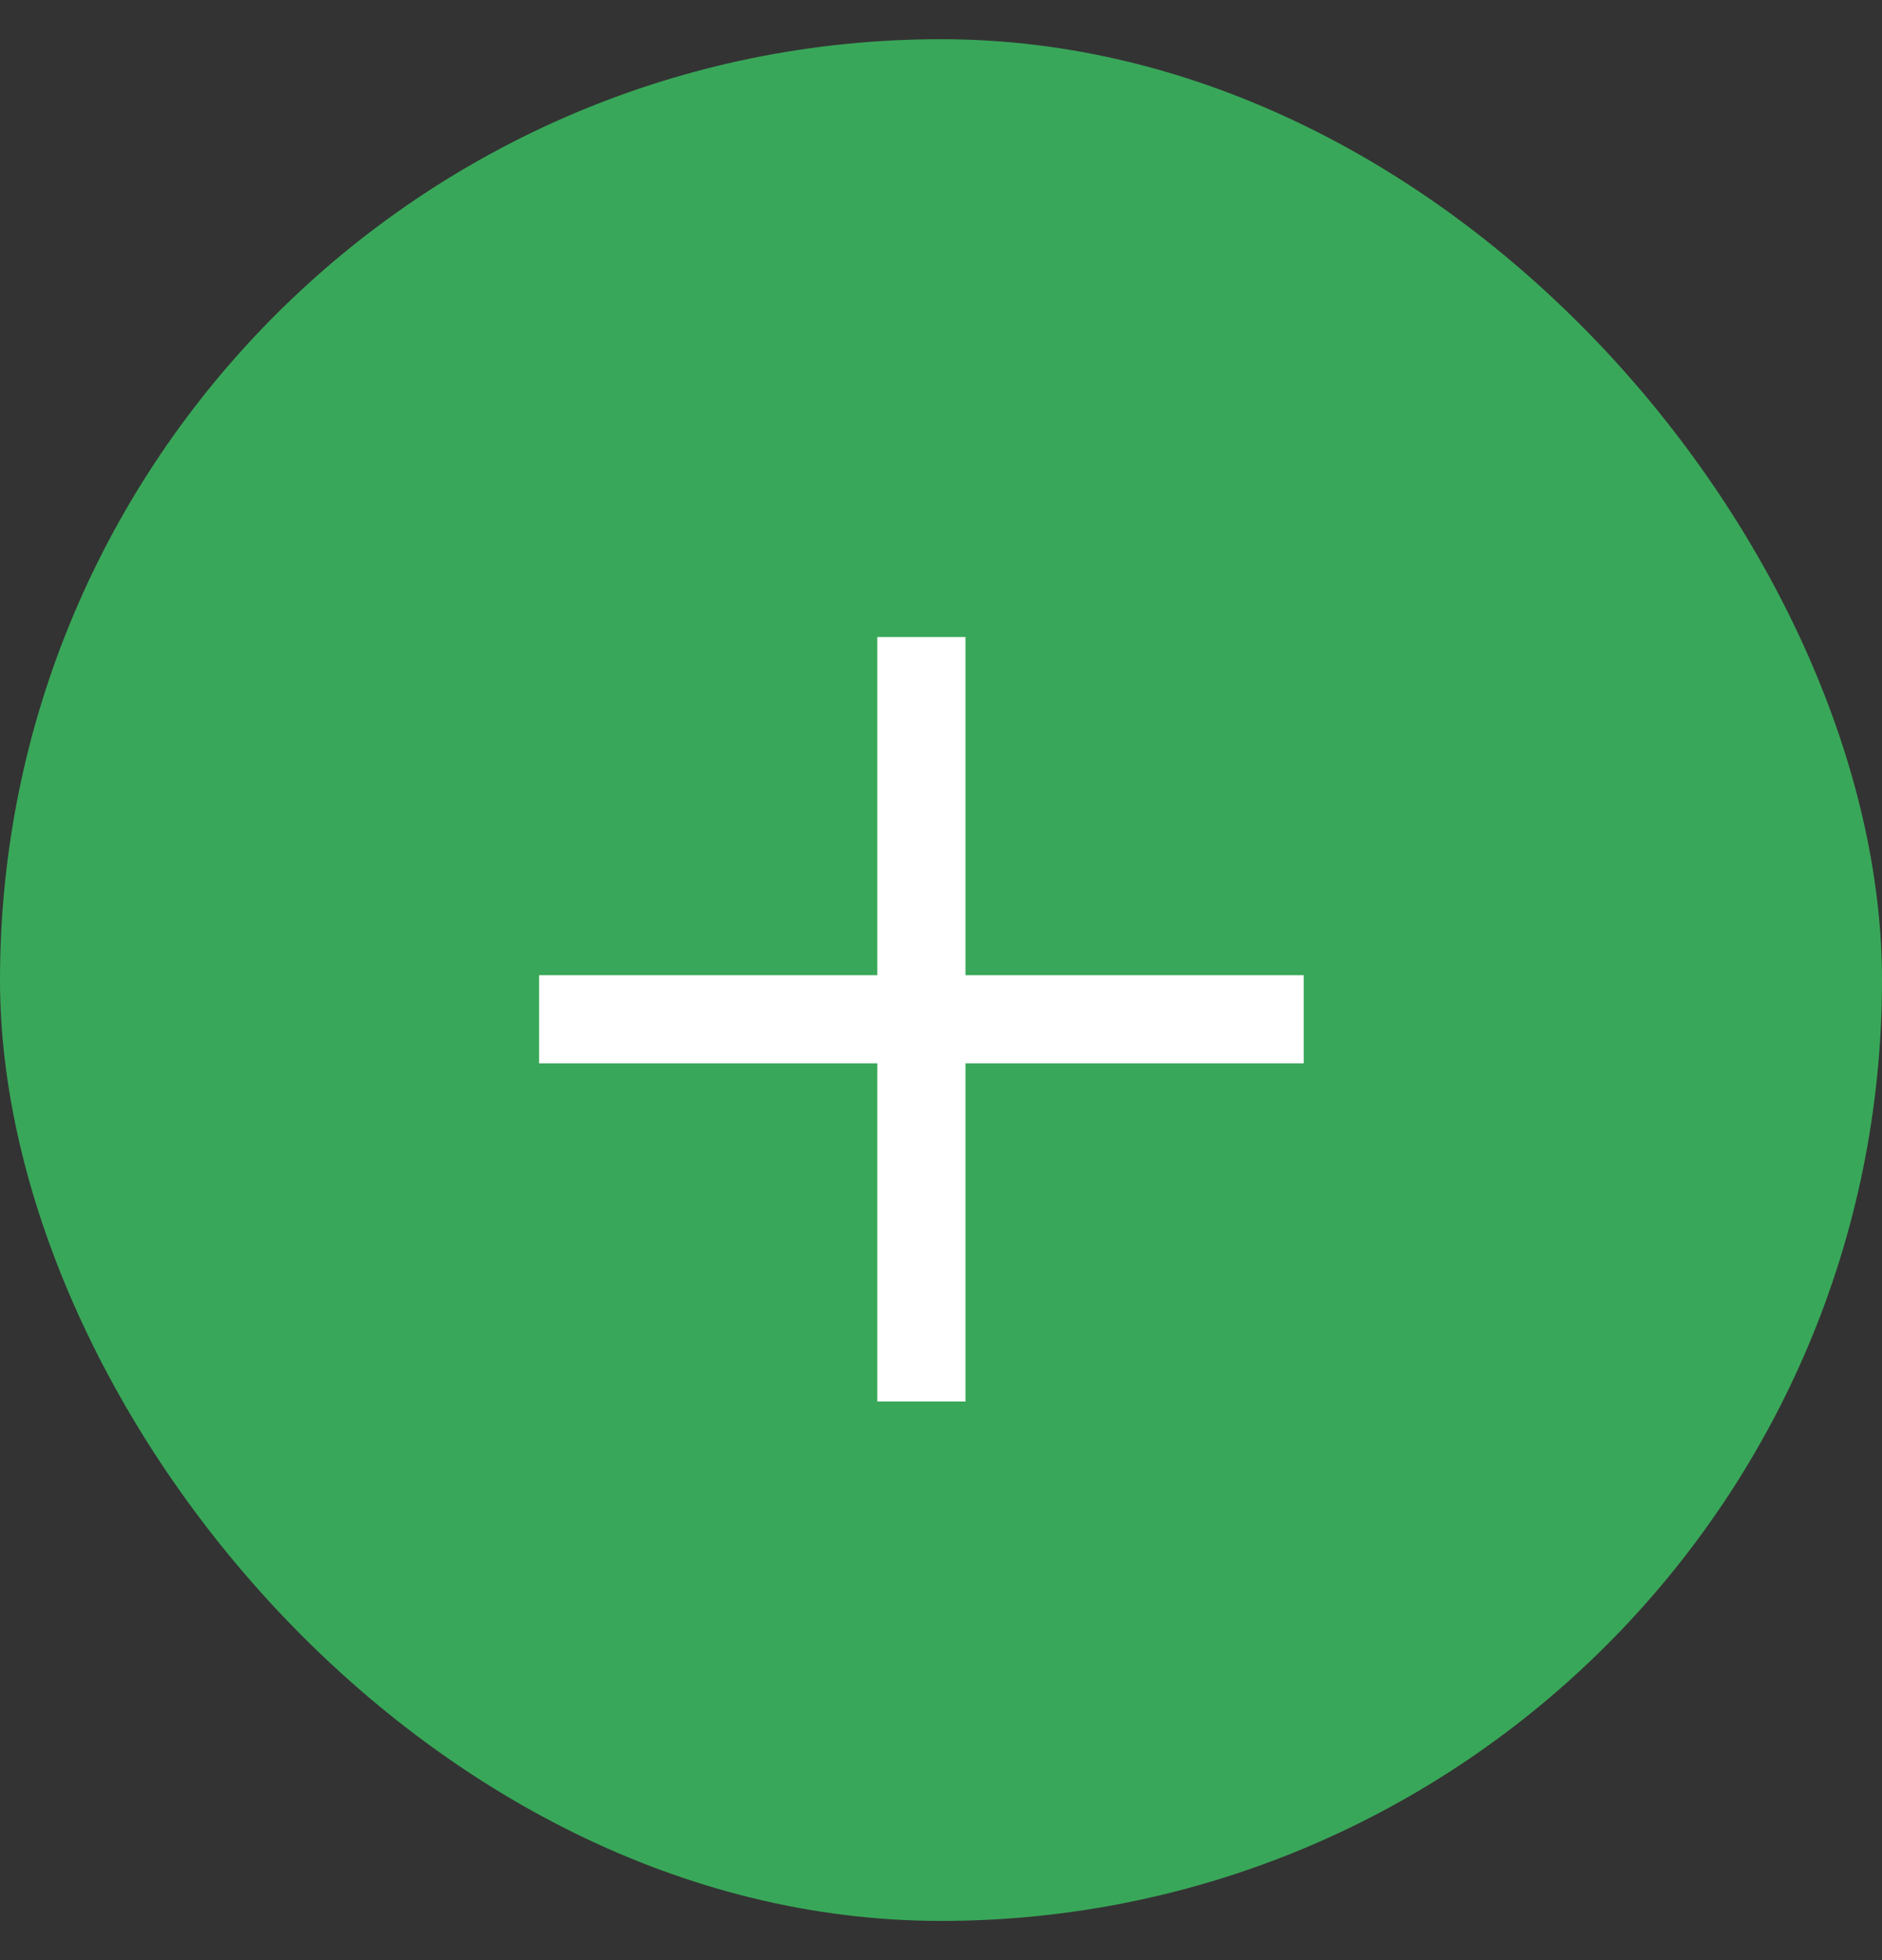 <svg xmlns="http://www.w3.org/2000/svg" width="24" height="25" viewBox="0 0 24 25"
     fill="none">
    <rect x="0" y="0" width="24" height="25" fill="#333333" stroke="none"/>
    <rect y="0.5" width="24" height="24" rx="12" fill="#39A759"/>
    <path
        d="M12.312 8.688V12.438H16.062H16.625V13.562H16.062H12.312V17.312V17.875H11.188V17.312V13.562H7.438H6.875V12.438H7.438H11.188V8.688V8.125H12.312V8.688Z"
        fill="white"
    />
</svg>
